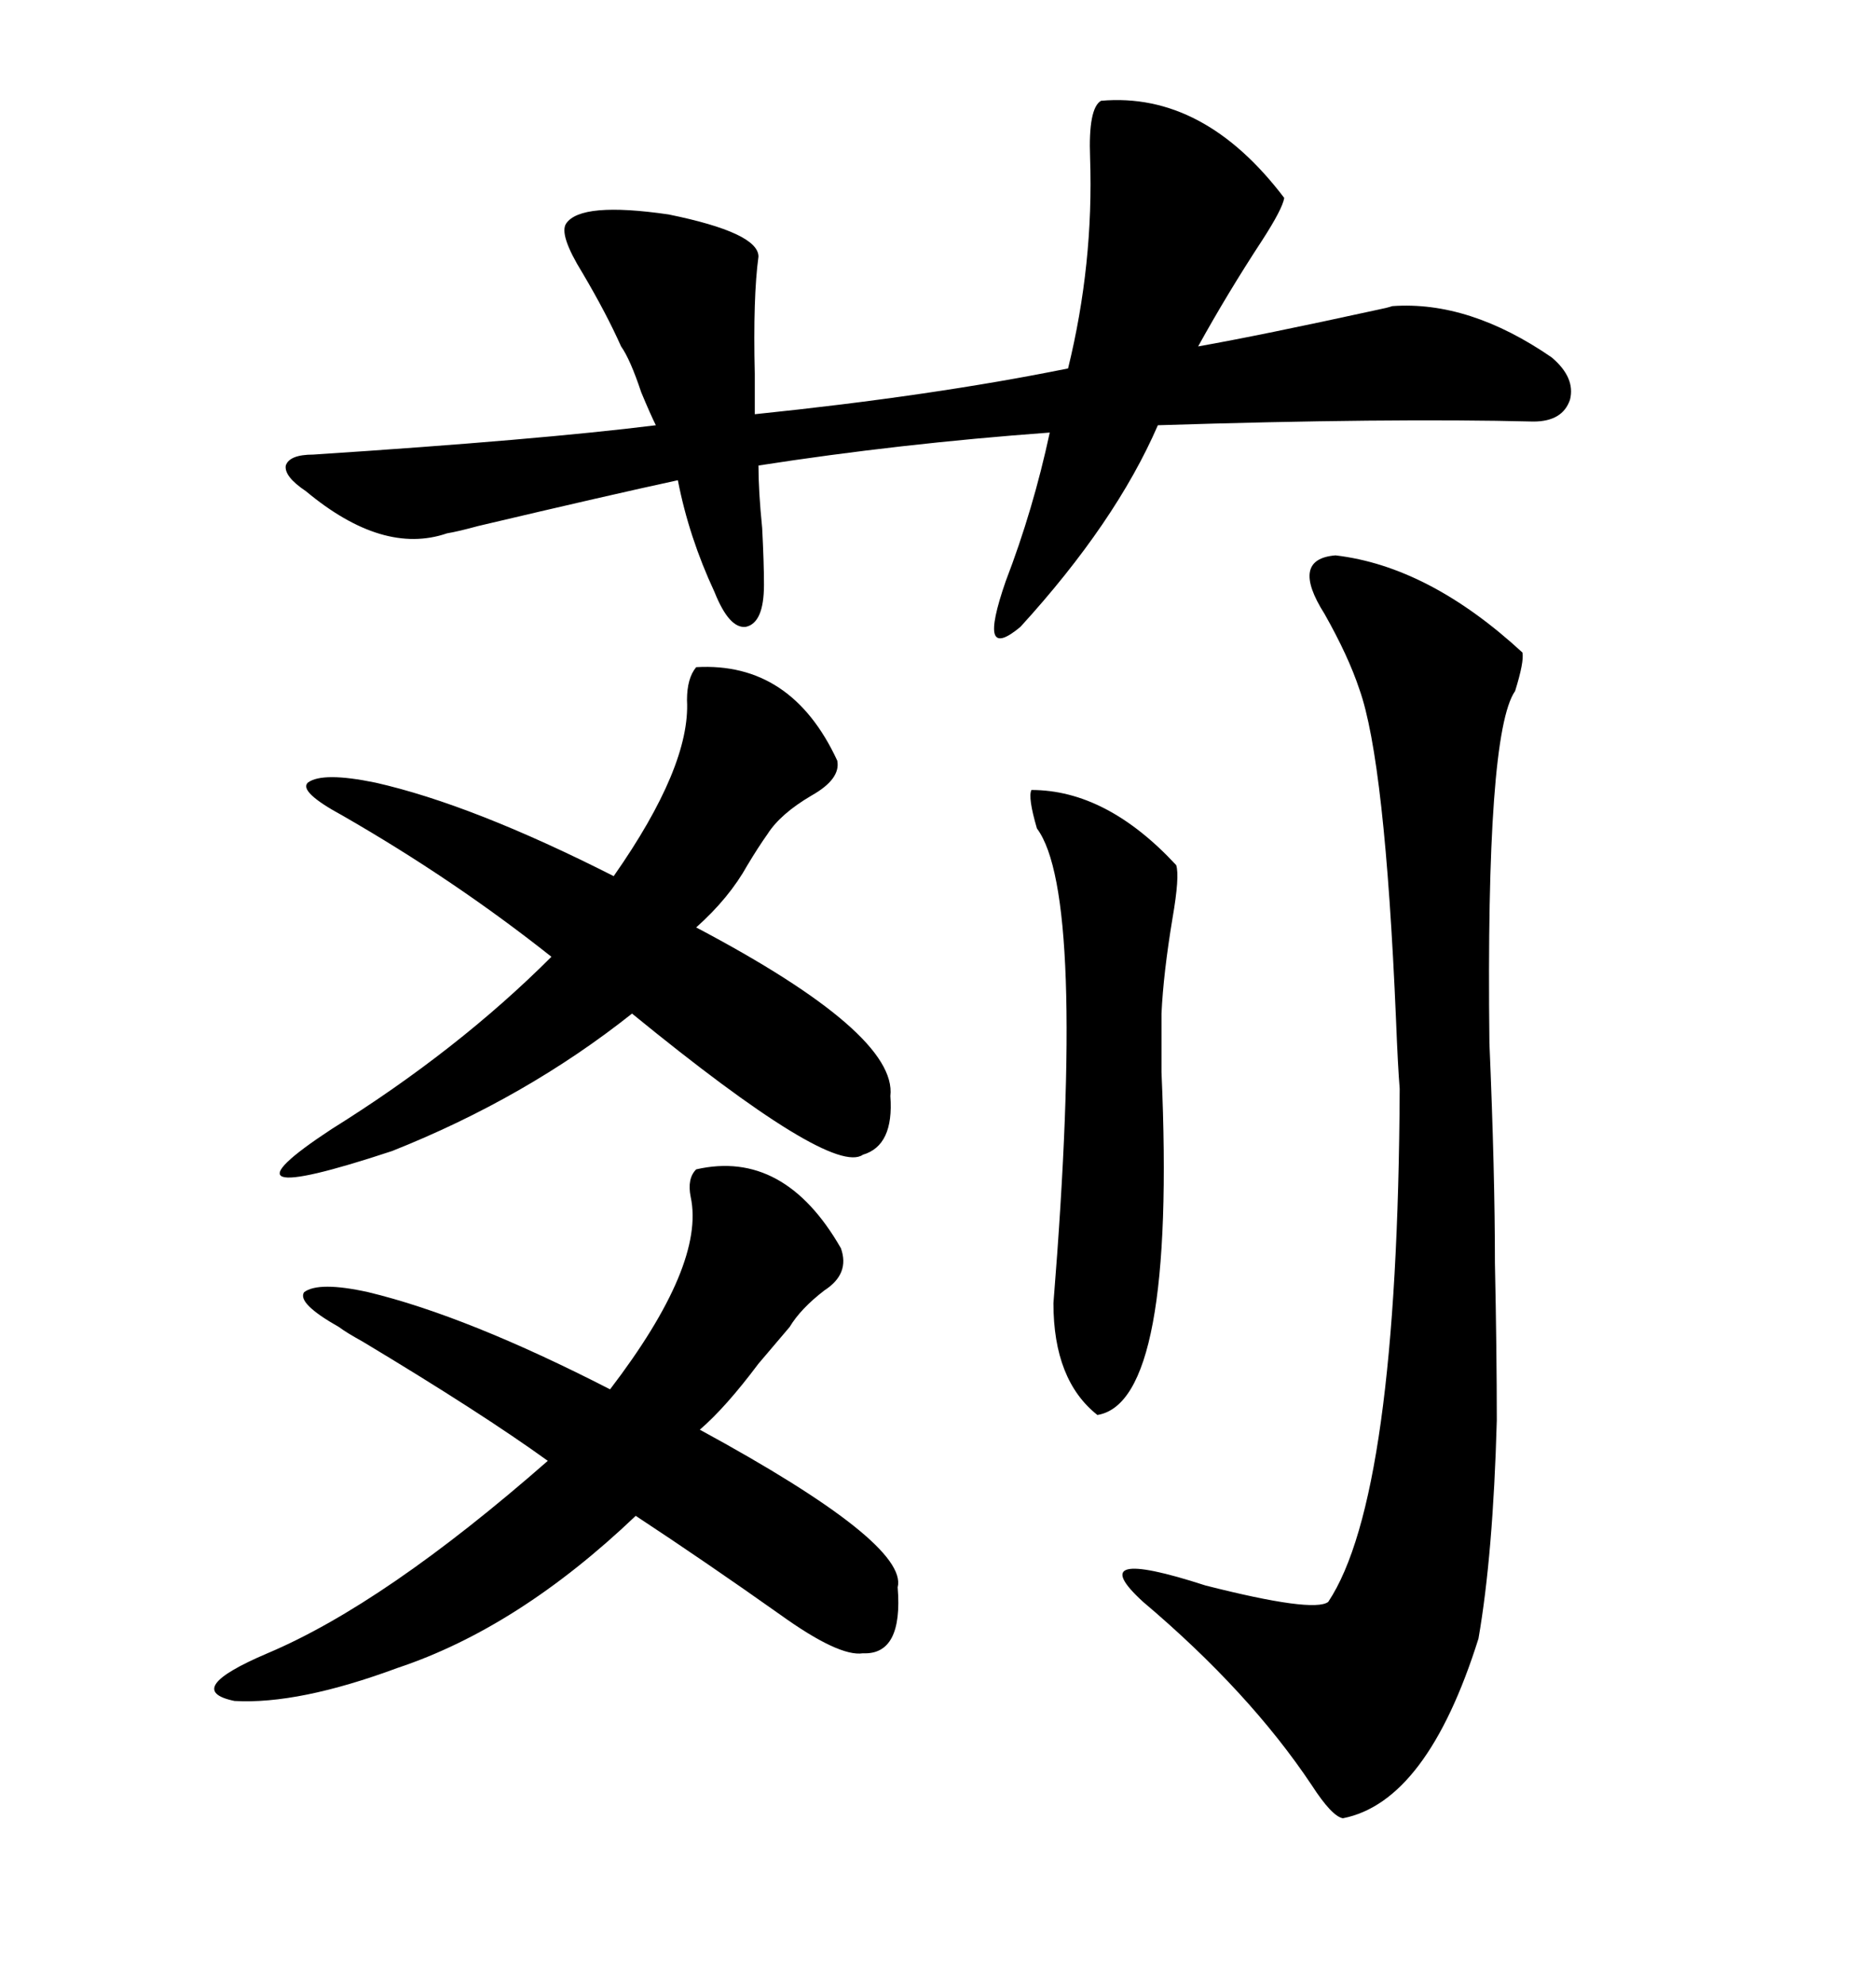 <svg xmlns="http://www.w3.org/2000/svg" xmlns:xlink="http://www.w3.org/1999/xlink" width="300" height="317.285"><path d="M48.93 78.52L48.93 78.52Q45.41 76.17 45.70 74.41L45.70 74.41Q46.29 72.66 50.10 72.66L50.10 72.66Q86.13 70.31 104.88 67.97L104.88 67.97Q104.00 66.21 102.54 62.70L102.54 62.70Q100.78 57.42 99.32 55.37L99.32 55.37Q96.97 50.10 93.16 43.65L93.16 43.65Q89.36 37.50 90.53 35.74L90.53 35.74Q92.87 32.23 106.93 34.28L106.93 34.28Q121.29 37.21 121.29 41.02L121.29 41.02Q120.41 47.46 120.70 59.77L120.70 59.77Q120.70 64.16 120.70 66.21L120.70 66.21Q149.12 63.28 170.80 58.89L170.80 58.89Q174.90 42.19 174.32 25.20L174.32 25.20Q174.02 17.29 176.07 16.11L176.07 16.11Q192.48 14.65 205.37 31.64L205.37 31.64Q205.08 33.40 201.86 38.38L201.86 38.38Q196.29 46.88 191.60 55.37L191.60 55.37Q201.56 53.61 220.31 49.51L220.31 49.51Q221.78 49.22 222.66 48.93L222.66 48.93Q234.96 48.05 248.14 57.13L248.14 57.13Q251.95 60.35 251.07 63.87L251.07 63.87Q249.90 67.38 245.21 67.38L245.21 67.38Q222.07 66.80 185.16 67.97L185.16 67.97Q178.42 83.50 163.18 100.20L163.18 100.20Q159.67 103.13 159.08 101.37L159.08 101.37Q158.50 99.61 160.84 92.87L160.84 92.87Q165.23 81.45 167.87 69.14L167.87 69.14Q143.85 70.90 121.29 74.41L121.29 74.41Q121.29 78.52 121.88 84.38L121.88 84.38Q122.17 89.94 122.17 93.46L122.17 93.46Q122.17 99.61 119.24 100.20L119.24 100.20Q116.60 100.49 114.26 94.63L114.26 94.63Q110.16 85.84 108.40 76.76L108.40 76.76Q97.56 79.10 76.46 84.08L76.46 84.08Q73.24 84.96 71.48 85.25L71.48 85.25Q61.23 88.77 48.93 78.52ZM213.57 88.77L213.57 88.77Q228.52 90.53 243.46 104.30L243.46 104.30Q243.75 105.76 242.29 110.45L242.29 110.45Q237.60 117.19 238.18 166.70L238.18 166.70Q239.06 187.50 239.06 201.86L239.06 201.86Q239.36 216.21 239.36 227.05L239.36 227.05Q238.77 248.44 236.43 261.91L236.43 261.91Q228.22 287.99 214.75 290.63L214.75 290.63Q212.99 290.33 209.77 285.35L209.77 285.35Q199.80 270.41 182.81 256.05L182.81 256.05Q172.85 246.97 192.77 253.42L192.77 253.42Q210.06 257.81 212.40 256.05L212.40 256.05Q223.54 239.36 223.83 174.02L223.83 174.02Q223.54 170.51 223.24 162.89L223.24 162.89Q221.48 121.58 217.38 110.16L217.38 110.16Q215.63 104.88 211.82 98.14L211.82 98.14Q206.25 89.36 213.57 88.77ZM111.33 186.91L111.33 186.91Q125.39 183.69 134.47 199.51L134.47 199.51Q135.94 203.61 131.84 206.25L131.84 206.25Q128.03 209.18 126.27 212.11L126.27 212.11Q124.51 214.16 121.29 217.97L121.29 217.97Q116.02 225 111.91 228.52L111.91 228.52Q145.31 246.68 143.55 253.71L143.55 253.71Q144.43 264.55 137.99 264.26L137.99 264.26Q134.18 264.84 124.80 258.11L124.80 258.11Q112.79 249.61 101.66 242.29L101.66 242.29Q82.91 260.16 63.57 266.60L63.57 266.60Q47.75 272.46 37.50 271.88L37.50 271.88Q29.00 270.12 42.77 264.26L42.77 264.26Q61.52 256.35 87.60 233.50L87.60 233.50Q77.05 225.88 58.01 214.45L58.01 214.45Q55.37 212.99 54.20 212.11L54.20 212.11Q47.46 208.30 48.63 206.54L48.63 206.54Q50.98 204.79 58.89 206.54L58.89 206.54Q74.71 210.35 97.56 222.07L97.56 222.07Q112.79 202.15 110.45 191.31L110.45 191.31Q109.86 188.38 111.33 186.91ZM111.33 106.64L111.33 106.64Q126.56 105.76 133.89 121.58L133.89 121.58Q134.47 124.51 129.79 127.15L129.79 127.15Q124.80 130.08 122.75 133.30L122.75 133.30Q121.29 135.35 119.53 138.28L119.53 138.28Q116.60 143.55 111.33 148.24L111.33 148.24Q143.55 165.23 142.38 175.20L142.38 175.20Q142.97 183.11 137.99 184.57L137.99 184.57Q133.01 188.09 101.07 162.01L101.07 162.01Q84.08 175.49 62.70 183.98L62.70 183.98Q32.52 193.95 53.03 180.47L53.03 180.47Q73.24 167.87 88.18 152.93L88.18 152.93Q72.66 140.63 54.79 130.37L54.79 130.37Q47.75 126.56 49.22 125.10L49.22 125.10Q51.56 123.34 60.06 125.10L60.06 125.10Q75.59 128.61 98.14 140.04L98.14 140.04Q110.45 122.46 109.86 111.91L109.86 111.91Q109.86 108.40 111.33 106.64ZM188.09 138.28L188.09 138.28Q188.67 140.04 187.50 146.78L187.50 146.78Q186.04 155.57 185.74 162.01L185.74 162.01Q185.74 163.77 185.74 171.39L185.74 171.39Q188.09 224.12 175.49 226.17L175.49 226.17Q168.46 220.61 168.46 208.30L168.46 208.30Q173.73 142.97 165.82 132.42L165.82 132.42Q164.36 127.44 164.94 126.27L164.94 126.27Q176.95 126.27 188.09 138.28Z"/></svg>